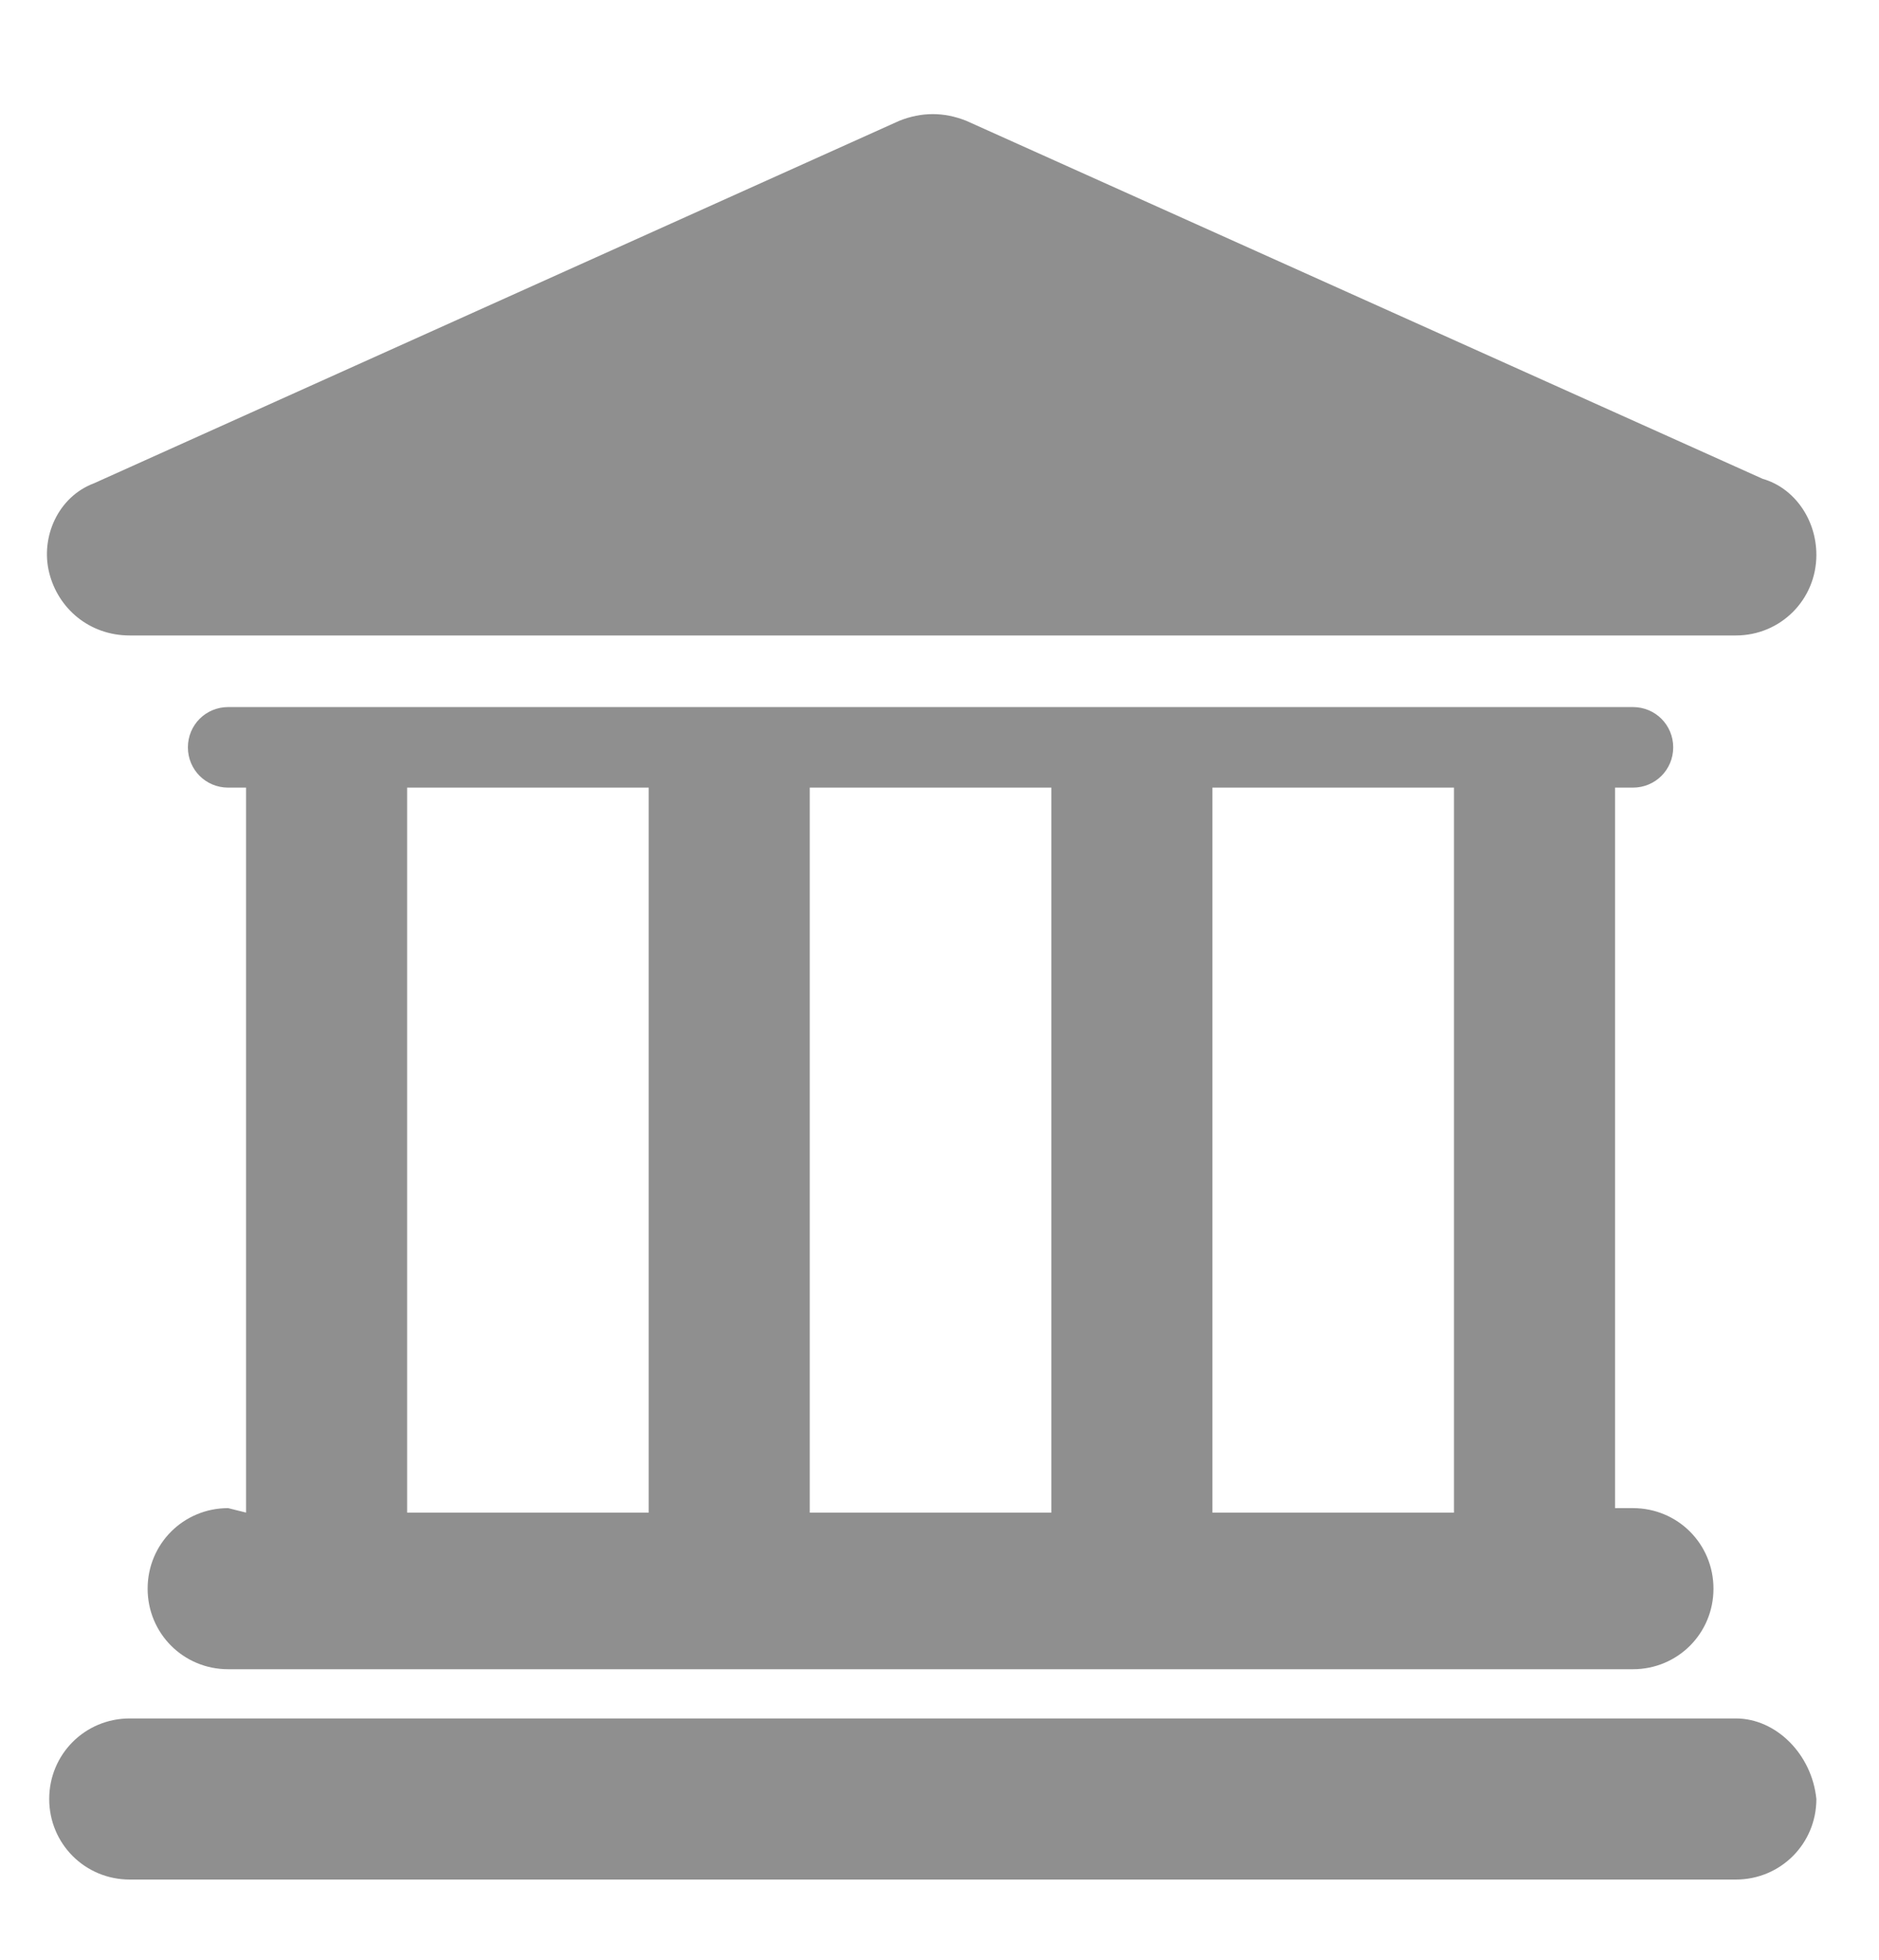 <?xml version="1.0" encoding="utf-8"?>
<!-- Generator: Adobe Illustrator 24.0.1, SVG Export Plug-In . SVG Version: 6.00 Build 0)  -->
<svg version="1.1" id="Layer_1" xmlns="http://www.w3.org/2000/svg" xmlns:xlink="http://www.w3.org/1999/xlink" x="0px" y="0px"
	 viewBox="0 0 42 43.8" style="enable-background:new 0 0 42 43.8;" xml:space="preserve">
<style type="text/css">
	.st0{fill:#8F8F8F;}
</style>
<g>
	<g id="Layer_1_78_">
		<g>
			<path class="st0" d="M38.8,38.4H2.9c-1,0-1.8,0.8-1.8,1.8S1.9,42,2.9,42h35.9c1,0,1.8-0.8,1.8-1.8C40.5,39.2,39.7,38.4,38.8,38.4
				z"/>
			<path class="st0" d="M5.1,33.7c-1,0-1.8,0.8-1.8,1.8s0.8,1.8,1.8,1.8h31.4c1,0,1.8-0.8,1.8-1.8s-0.8-1.8-1.8-1.8h-0.4V17.6h0.4
				c0.5,0,0.9-0.4,0.9-0.9s-0.4-0.9-0.9-0.9H5.1c-0.5,0-0.9,0.4-0.9,0.9s0.4,0.9,0.9,0.9h0.4v16.2L5.1,33.7L5.1,33.7z M32.5,17.6
				v16.2h-5.4V17.6H32.5z M23.5,17.6v16.2h-5.4V17.6H23.5z M9.1,17.6h5.4v16.2H9.1C9.1,33.8,9.1,17.6,9.1,17.6z"/>
			<path class="st0" d="M2.9,14.2h35.9l0,0c1,0,1.8-0.8,1.8-1.8c0-0.8-0.5-1.5-1.2-1.7l-17.8-8c-0.5-0.2-1-0.2-1.5,0l-18,8.1
				c-0.8,0.3-1.2,1.2-1,2C1.3,13.6,2,14.2,2.9,14.2z"/>
		</g>
	</g>
</g>
</svg>

